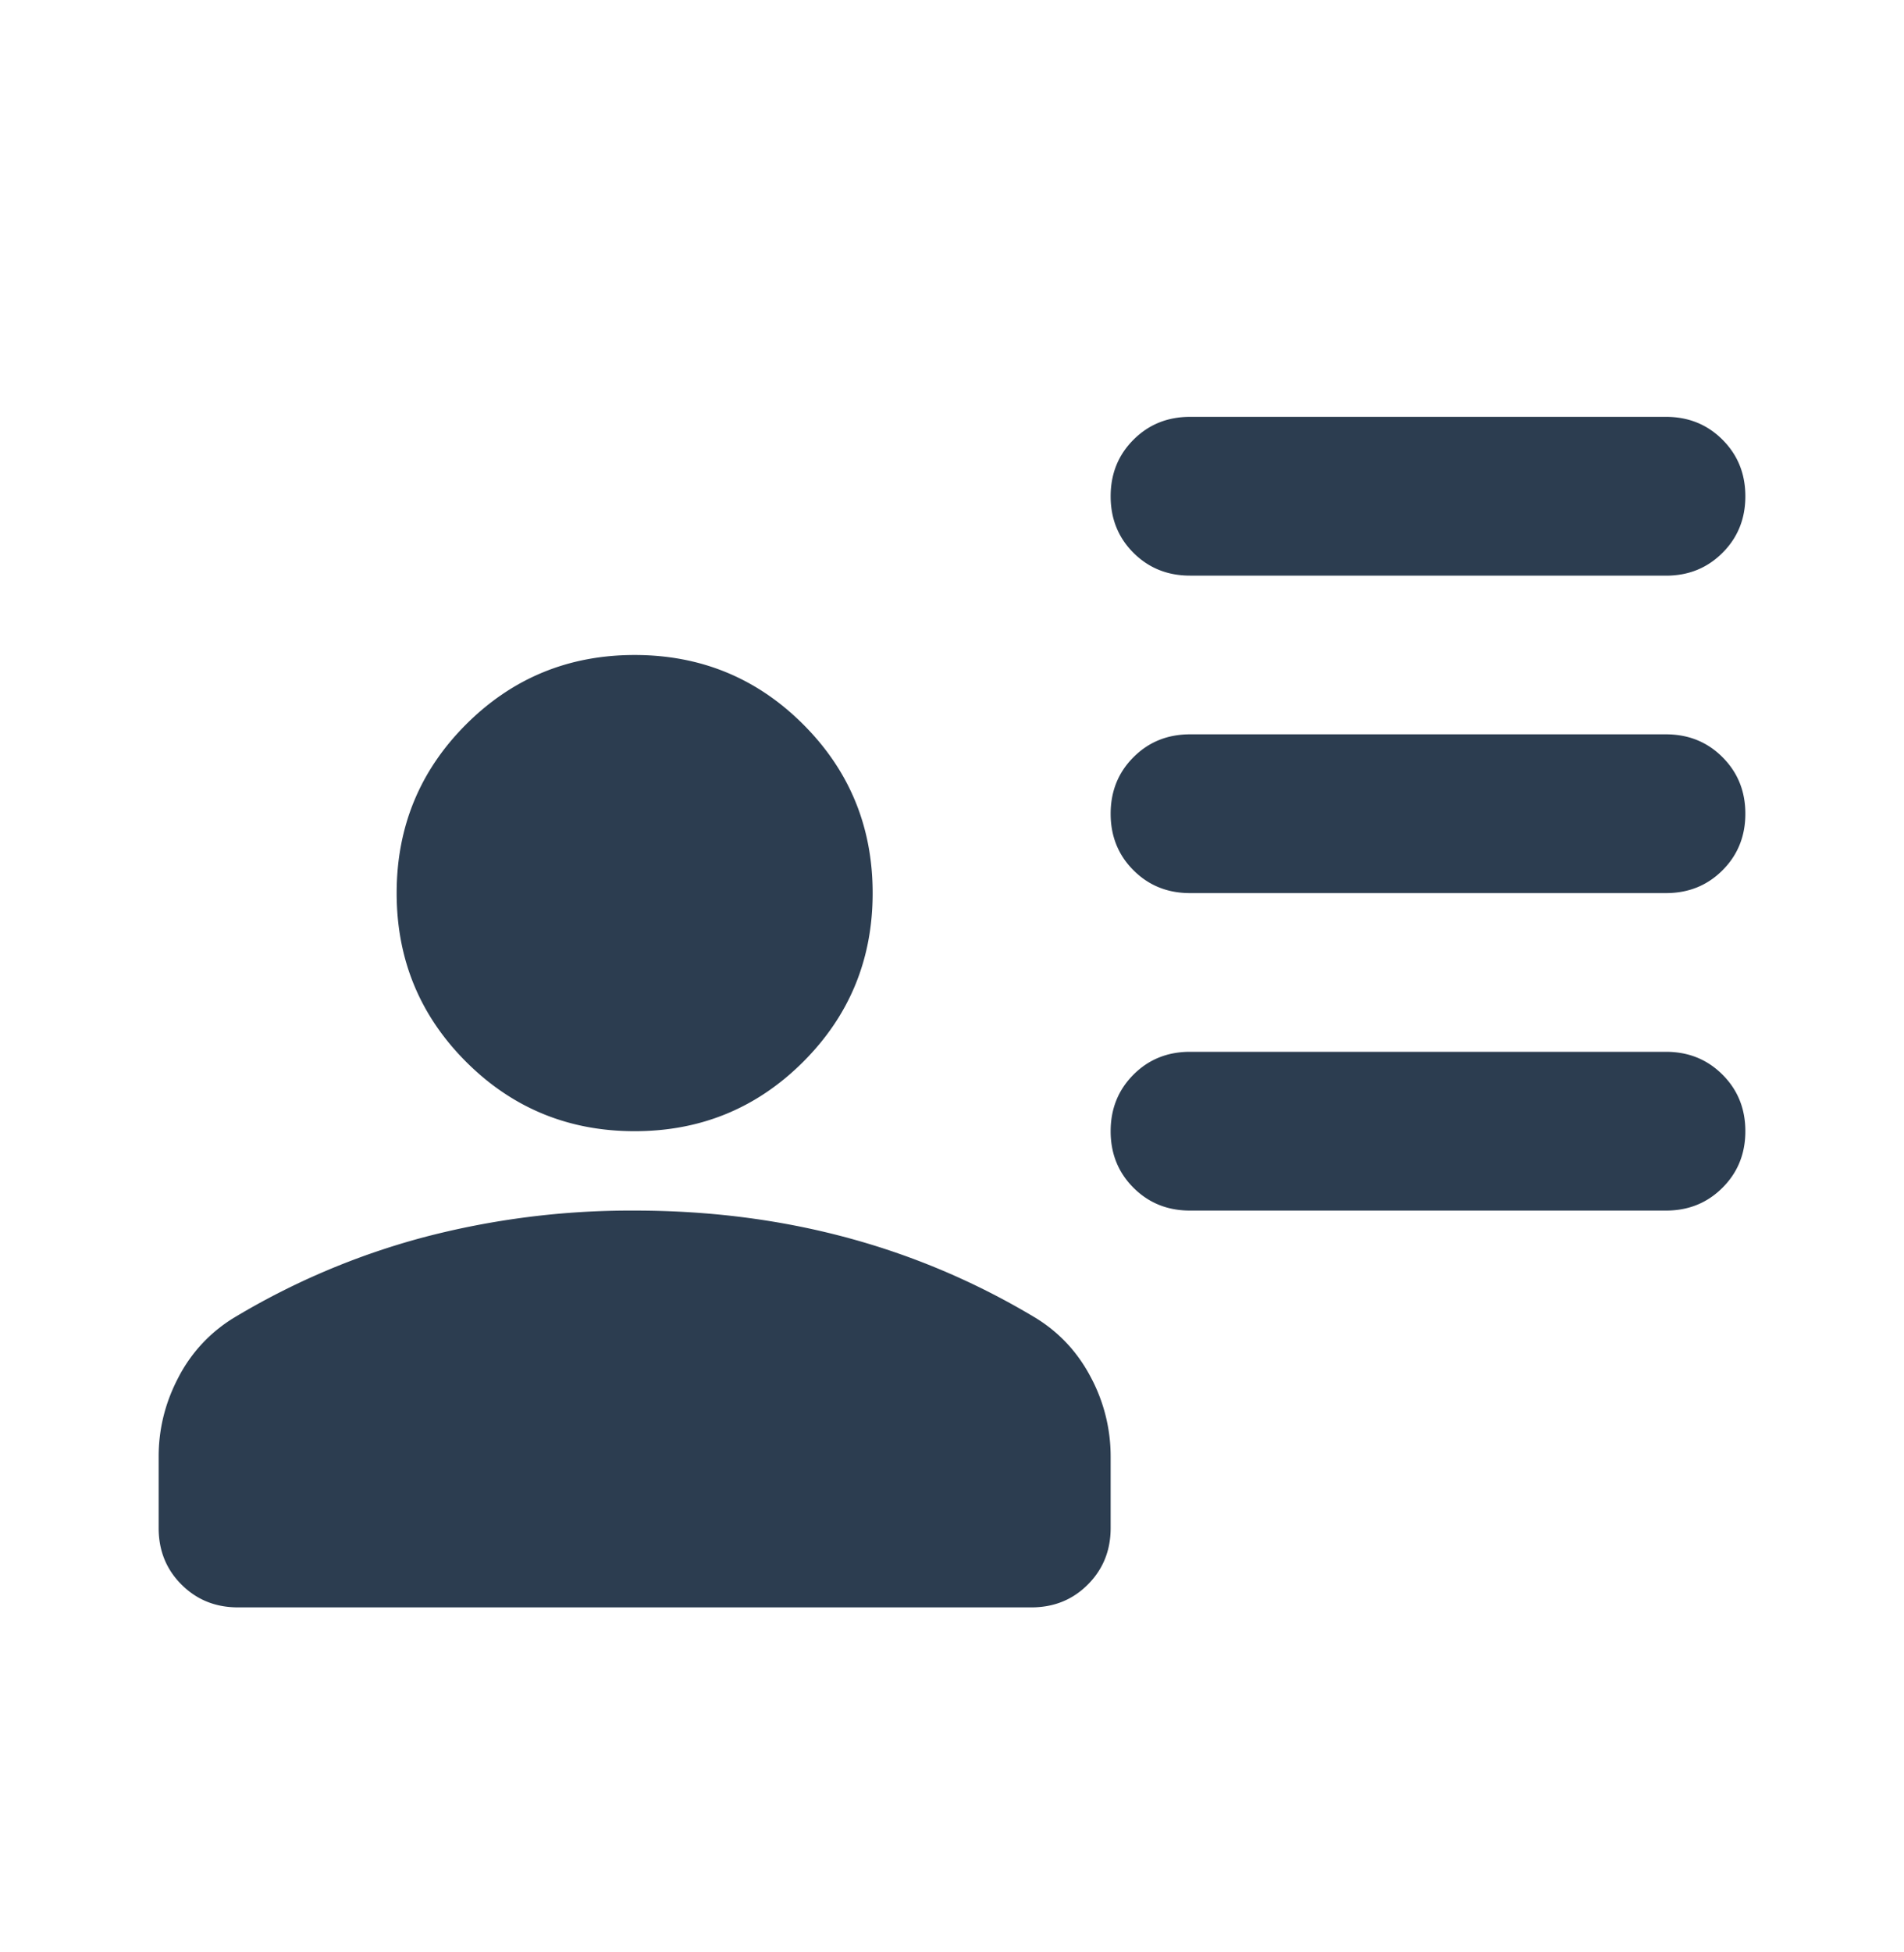 <svg width="40" height="41" viewBox="0 0 40 41" fill="none" xmlns="http://www.w3.org/2000/svg">
    <path d="M25 12.088c-.473 0-.868-.16-1.188-.479-.32-.32-.479-.715-.479-1.188 0-.472.16-.868.48-1.187.319-.32.715-.48 1.187-.48h10c.472 0 .868.16 1.187.48.32.32.48.715.48 1.188 0 .472-.16.868-.48 1.187-.32.32-.715.48-1.187.48H25zm0 6.667c-.473 0-.868-.16-1.188-.48-.32-.319-.479-.715-.479-1.187 0-.472.16-.868.48-1.187.319-.32.715-.48 1.187-.48h10c.472 0 .868.16 1.187.48.32.32.48.715.48 1.187 0 .472-.16.868-.48 1.188-.32.32-.715.479-1.187.479H25zm0 6.667c-.473 0-.868-.16-1.188-.48-.32-.32-.479-.715-.479-1.187 0-.472.16-.868.48-1.188.319-.32.715-.479 1.187-.479h10c.472 0 .868.16 1.187.48.32.319.48.715.48 1.187 0 .472-.16.868-.48 1.187-.32.32-.715.48-1.187.48H25zm-11.667-1.667c-1.389 0-2.57-.486-3.542-1.458-.972-.973-1.458-2.153-1.458-3.542 0-1.389.486-2.57 1.458-3.542.973-.972 2.153-1.458 3.542-1.458 1.389 0 2.57.486 3.542 1.458s1.458 2.153 1.458 3.542c0 1.389-.486 2.57-1.458 3.542-.973.972-2.153 1.458-3.542 1.458zm-10 8.333v-1.5c0-.583.139-1.139.417-1.666a3.161 3.161 0 0 1 1.166-1.25 15.456 15.456 0 0 1 3.98-1.688 17.115 17.115 0 0 1 4.437-.562c1.556 0 3.035.187 4.437.562 1.403.375 2.73.938 3.98 1.688.5.305.889.722 1.166 1.25a3.53 3.53 0 0 1 .417 1.666v1.5c0 .472-.16.868-.48 1.188-.319.32-.714.479-1.187.479H5c-.473 0-.868-.16-1.188-.48-.32-.319-.479-.715-.479-1.187z" fill="#2C3D50"/>
</svg>
